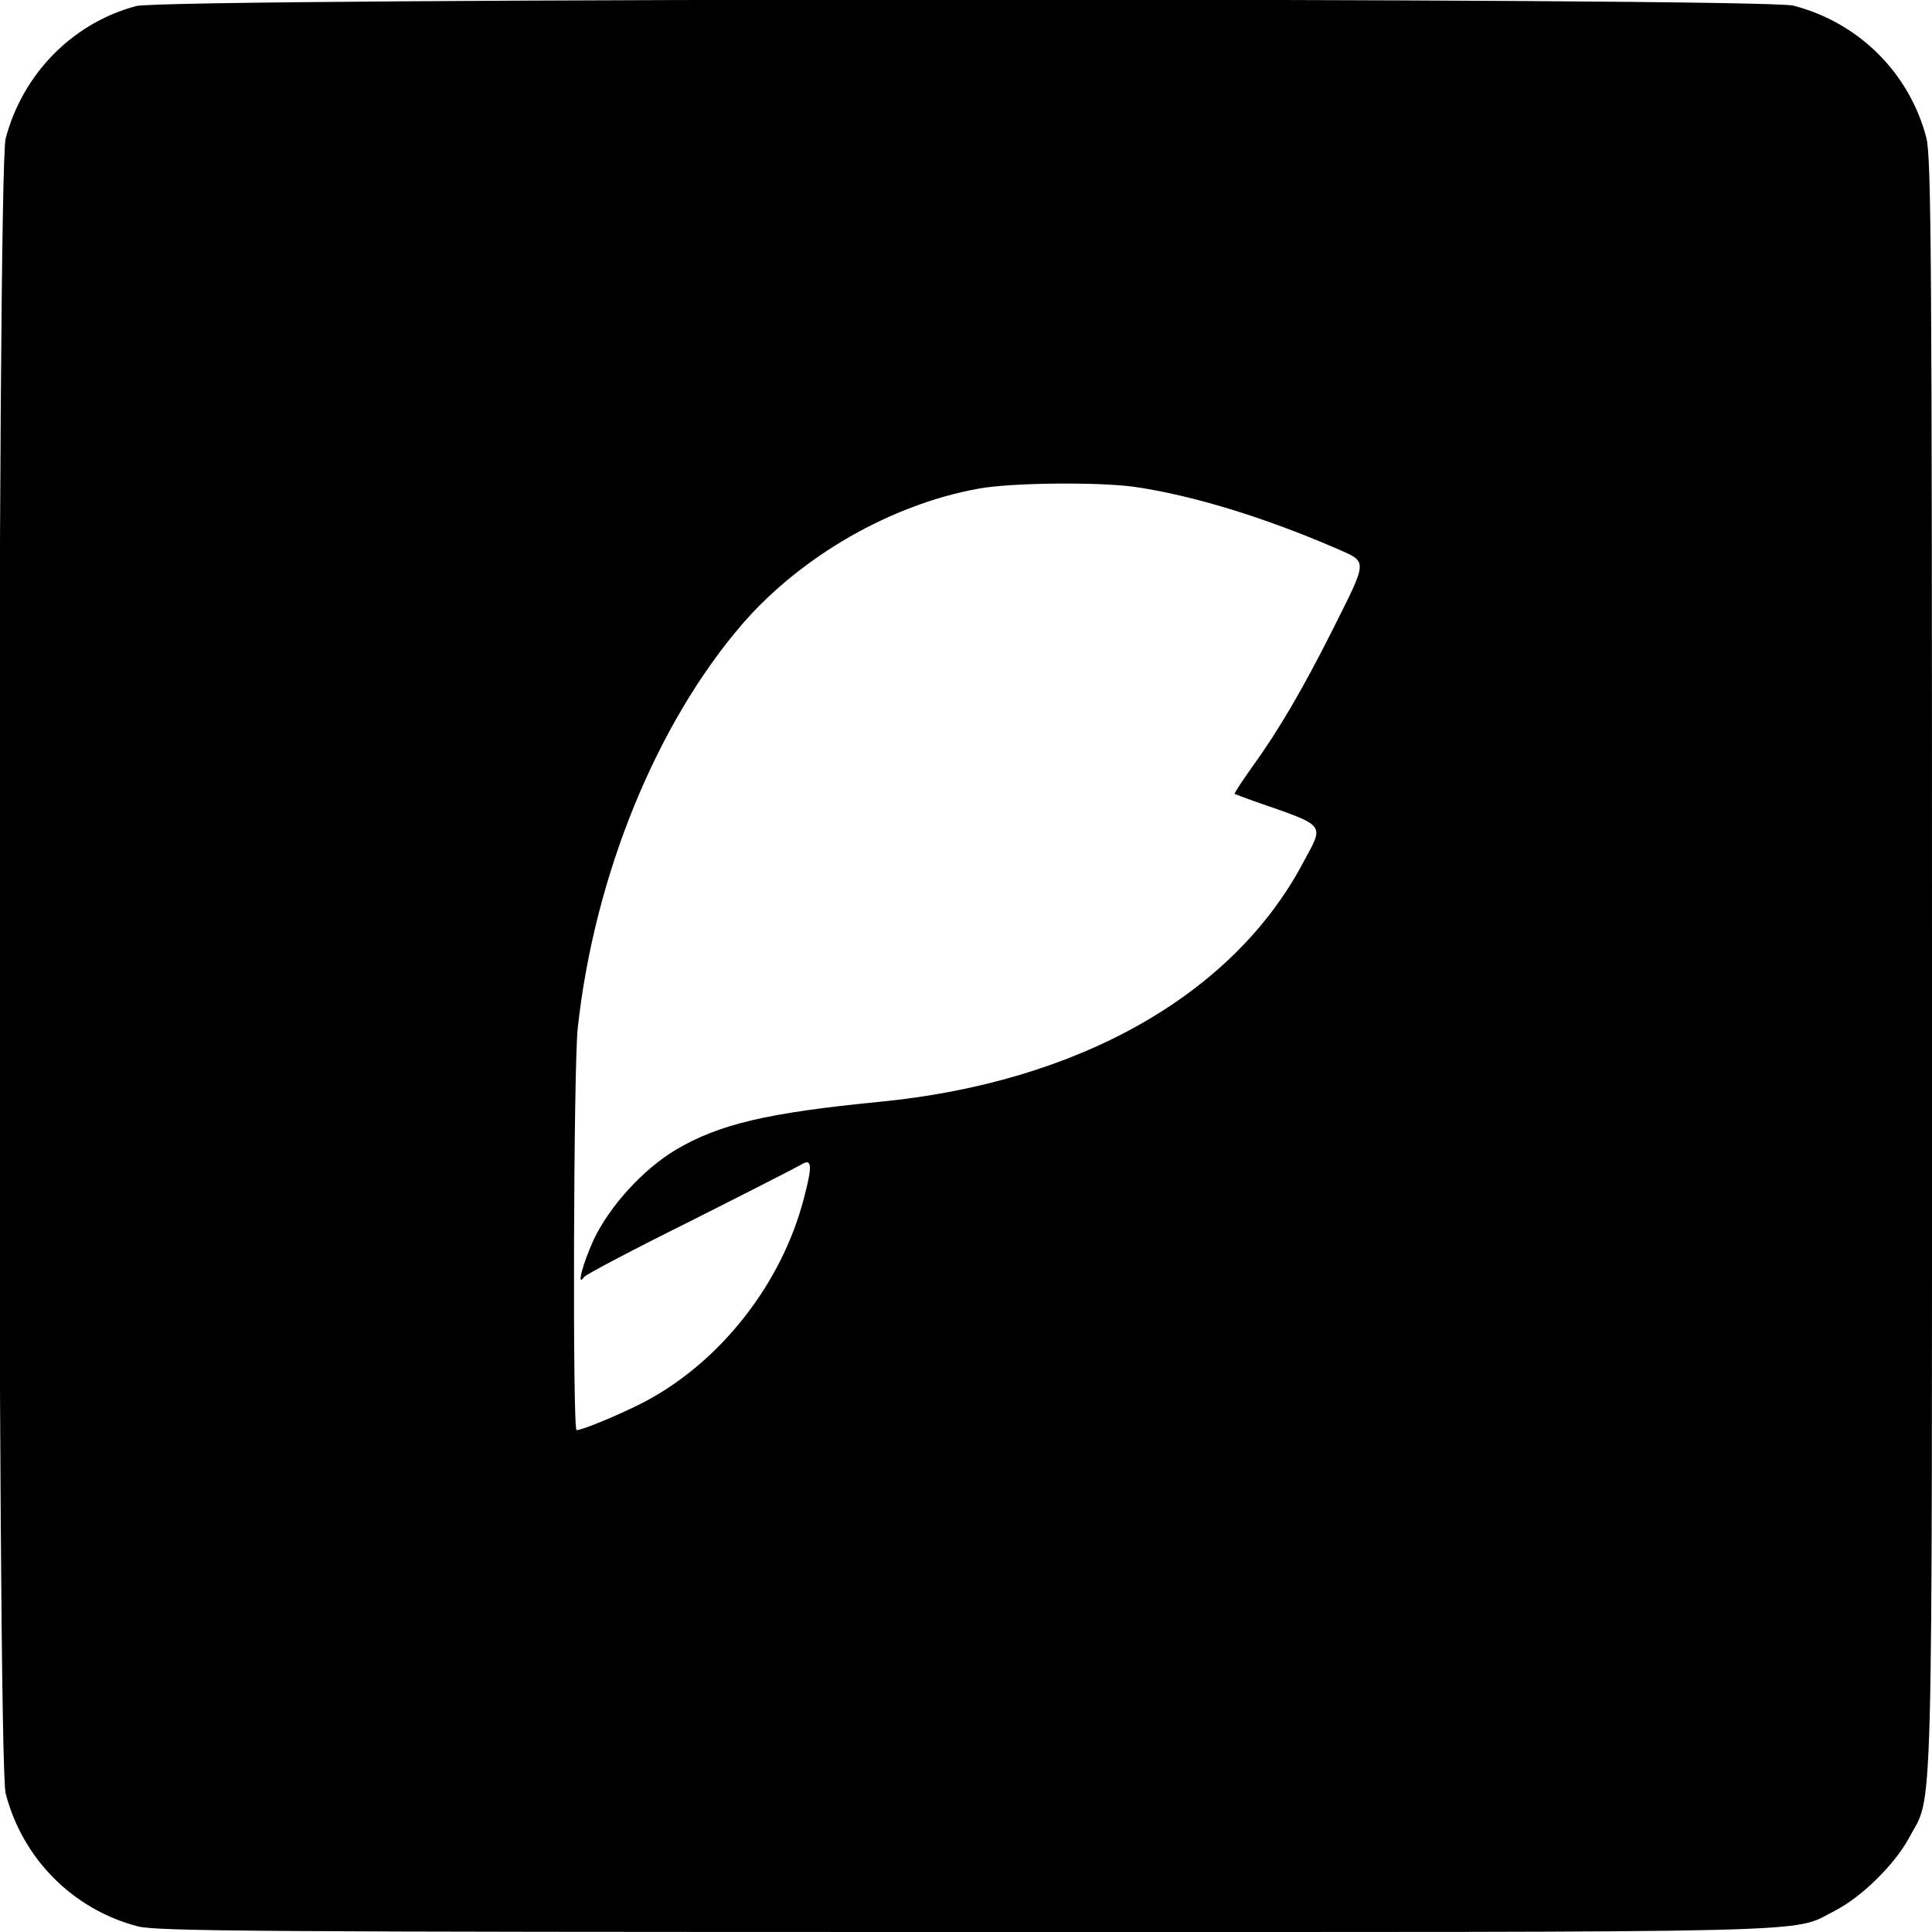 <?xml version="1.0" standalone="no"?>
<!DOCTYPE svg PUBLIC "-//W3C//DTD SVG 20010904//EN"
 "http://www.w3.org/TR/2001/REC-SVG-20010904/DTD/svg10.dtd">
<svg version="1.0" xmlns="http://www.w3.org/2000/svg"
 width="512pt" height="512pt" viewBox="0 0 512 512"
 preserveAspectRatio="xMidYMid meet">
<g transform="translate(0,512) scale(0.1,-0.1)"
fill="#000000" stroke="none">
<path d="M361 5104 c-169 -45 -301 -180 -346 -351 -23 -87 -23 -4299 0 -4386
45 -173 178 -307 350 -352 52 -13 309 -15 2195 -15 2330 0 2184 -4 2302 56 71
36 159 123 197 193 65 123 61 -41 61 2311 0 1886 -2 2143 -15 2195 -45 172
-179 305 -352 350 -85 22 -4309 21 -4392 -1z m2644 -1274 c153 -22 343 -80
533 -162 88 -39 89 -26 -7 -218 -78 -155 -142 -265 -213 -363 -27 -38 -48 -70
-46 -71 2 -1 23 -9 48 -18 198 -69 190 -59 134 -163 -186 -352 -597 -584
-1124 -635 -296 -29 -424 -59 -539 -127 -87 -52 -176 -150 -218 -239 -29 -64
-46 -128 -25 -98 4 6 131 73 282 148 151 76 282 143 292 149 30 19 32 0 8 -90
-58 -224 -220 -431 -420 -537 -61 -32 -166 -76 -182 -76 -11 0 -8 961 3 1065
44 404 208 806 436 1071 156 180 394 317 626 359 87 16 315 18 412 5z"/>
</g>
</svg>
